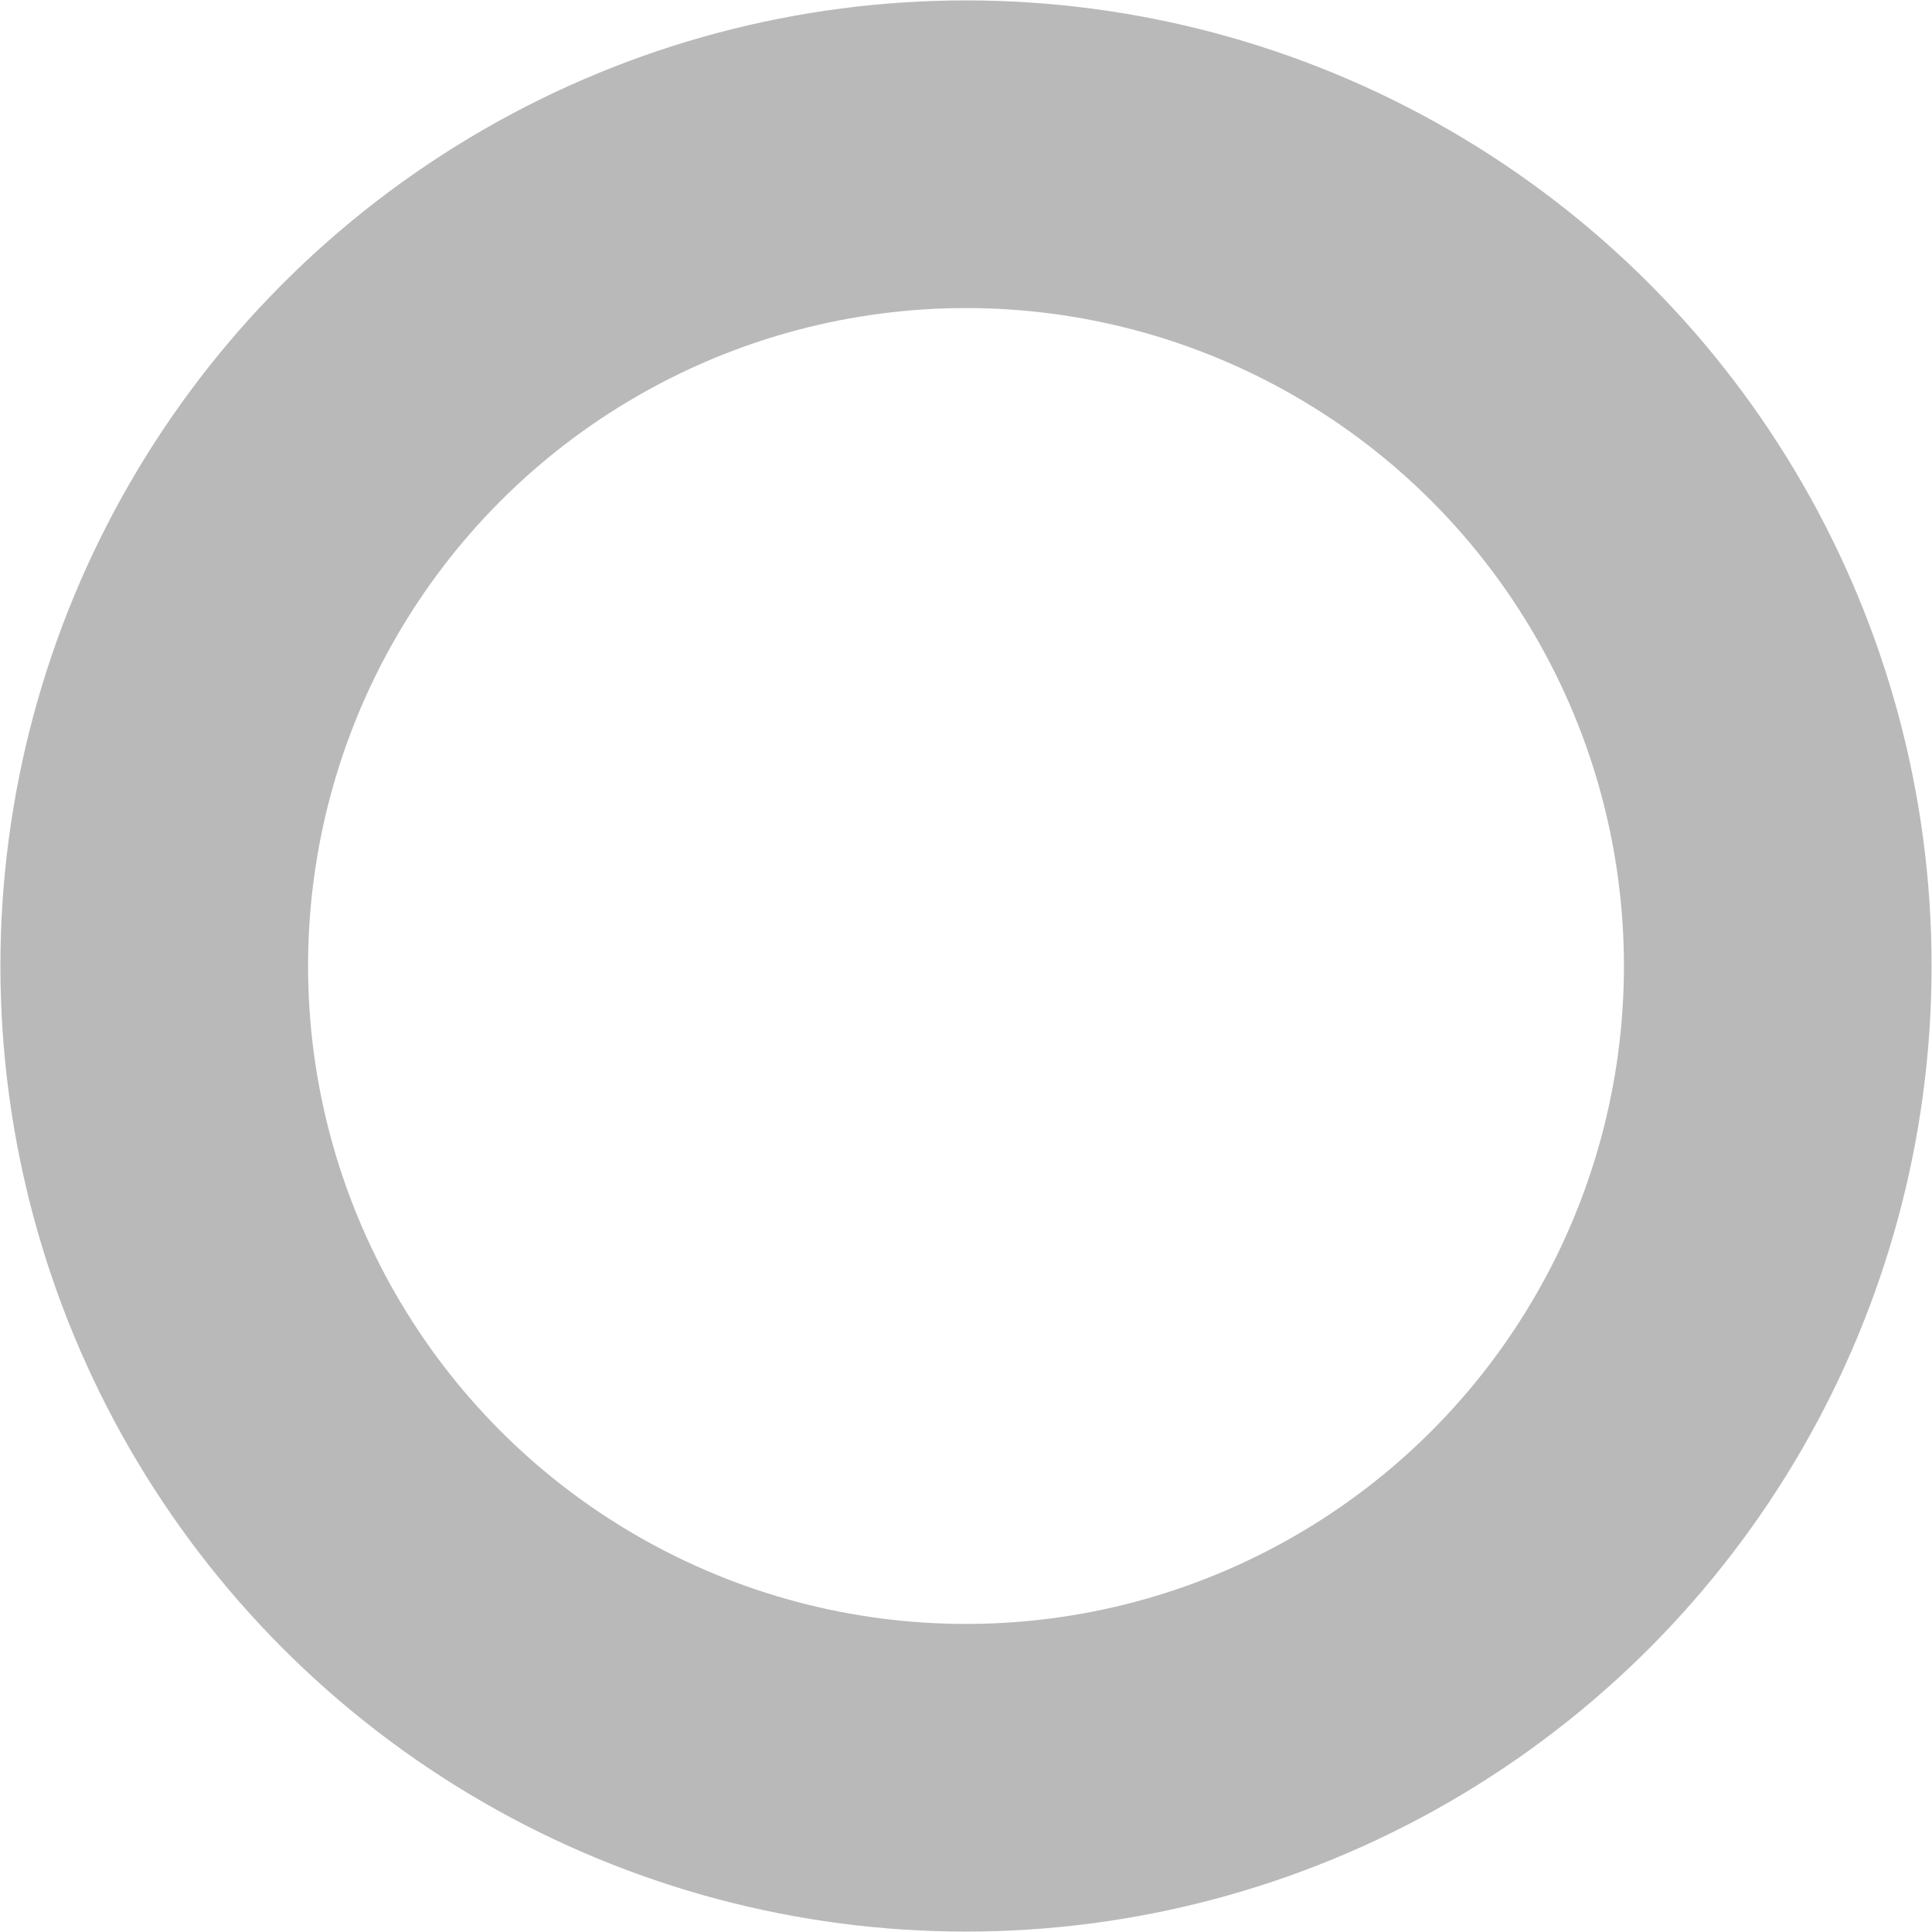 <?xml version="1.0" encoding="utf-8"?>
<!-- Generator: Adobe Illustrator 21.1.0, SVG Export Plug-In . SVG Version: 6.00 Build 0)  -->
<svg version="1.1" id="Calque_1" xmlns="http://www.w3.org/2000/svg" xmlns:xlink="http://www.w3.org/1999/xlink" x="0px" y="0px"
	 viewBox="0 0 23.8 23.8" style="enable-background:new 0 0 23.8 23.8;" xml:space="preserve">
<style type="text/css">
	.st0{fill:none;}
	.st1{fill:none;stroke:#B9B9B9;stroke-width:3.79;stroke-linejoin:round;}
</style>
<g>
	<circle id="circle" class="st0" cx="11.9" cy="11.9" r="10"/>
</g>
<g>
	<circle id="circle_1_" class="st1" cx="11.9" cy="11.9" r="10"/>
</g>
</svg>
